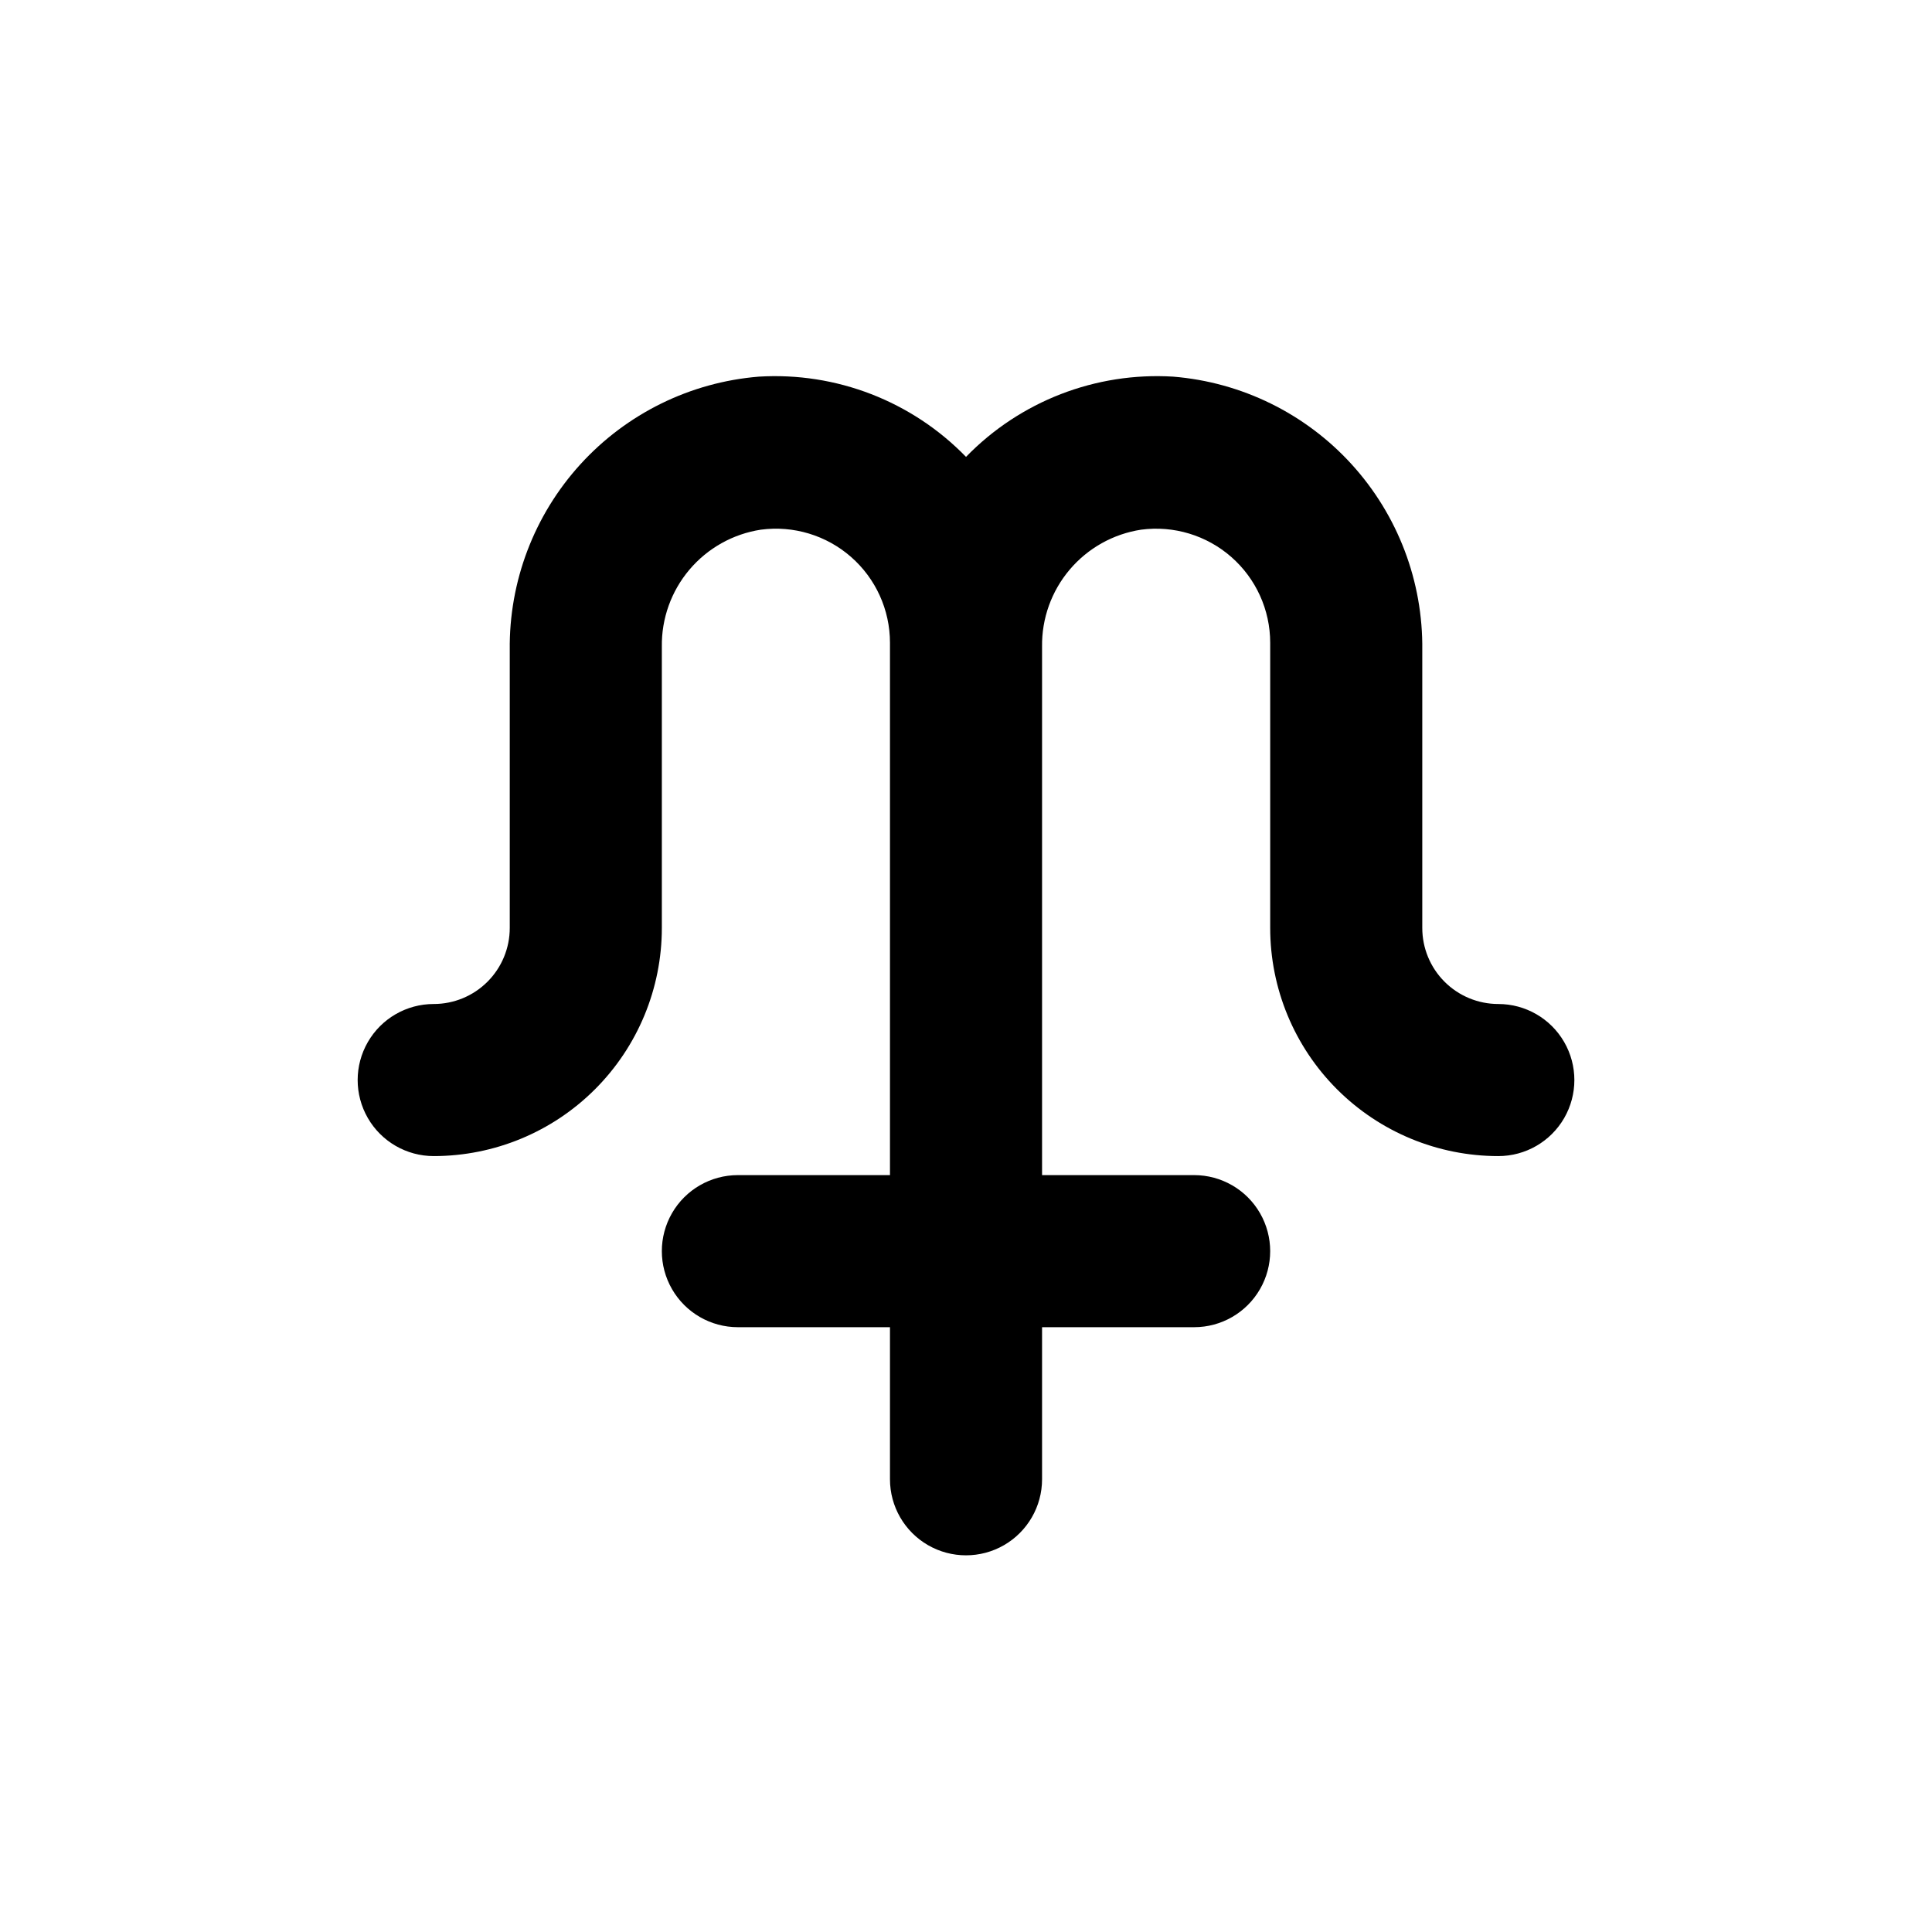 <?xml version="1.0" encoding="UTF-8"?>
<!-- Uploaded to: ICON Repo, www.iconrepo.com, Generator: ICON Repo Mixer Tools -->
<svg fill="#000000" width="800px" height="800px" version="1.1" viewBox="144 144 512 512" xmlns="http://www.w3.org/2000/svg">
 <path d="m541.07 410.07c-5.348 0-10.473-2.121-14.25-5.902-3.781-3.777-5.902-8.906-5.902-14.25v-73.605c0.227-18.195-6.461-35.801-18.711-49.258-12.25-13.457-29.152-21.762-47.289-23.242-20.531-1.258-40.586 6.508-54.914 21.262-14.332-14.754-34.387-22.52-54.918-21.262-18.137 1.48-35.035 9.785-47.285 23.242-12.25 13.457-18.938 31.062-18.711 49.258v73.605c0 5.344-2.125 10.473-5.902 14.25-3.781 3.781-8.906 5.902-14.25 5.902-7.203 0-13.855 3.84-17.453 10.078-3.602 6.234-3.602 13.914 0 20.152 3.598 6.234 10.25 10.074 17.453 10.074 16.031 0 31.41-6.367 42.746-17.707 11.34-11.336 17.711-26.715 17.711-42.75v-74.512c-0.113-7.473 2.484-14.73 7.309-20.434 4.828-5.707 11.555-9.473 18.938-10.602 8.637-1.148 17.352 1.488 23.902 7.231 6.555 5.742 10.309 14.031 10.309 22.746v141.07h-40.305c-7.203 0-13.855 3.84-17.453 10.074-3.602 6.238-3.602 13.918 0 20.152 3.598 6.238 10.25 10.078 17.453 10.078h40.305v40.305c0 7.199 3.84 13.852 10.074 17.453 6.234 3.598 13.918 3.598 20.152 0 6.234-3.602 10.078-10.254 10.078-17.453v-40.305h40.305c7.199 0 13.852-3.84 17.449-10.078 3.602-6.234 3.602-13.914 0-20.152-3.598-6.234-10.25-10.074-17.449-10.074h-40.305v-140.01c-0.113-7.473 2.484-14.73 7.309-20.434 4.828-5.707 11.555-9.473 18.938-10.602 8.637-1.148 17.352 1.488 23.902 7.231 6.555 5.742 10.309 14.031 10.309 22.746v75.57c0 16.035 6.367 31.414 17.707 42.75 11.336 11.34 26.715 17.707 42.75 17.707 7.199 0 13.852-3.84 17.453-10.074 3.598-6.238 3.598-13.918 0-20.152-3.602-6.238-10.254-10.078-17.453-10.078z"/>
</svg>